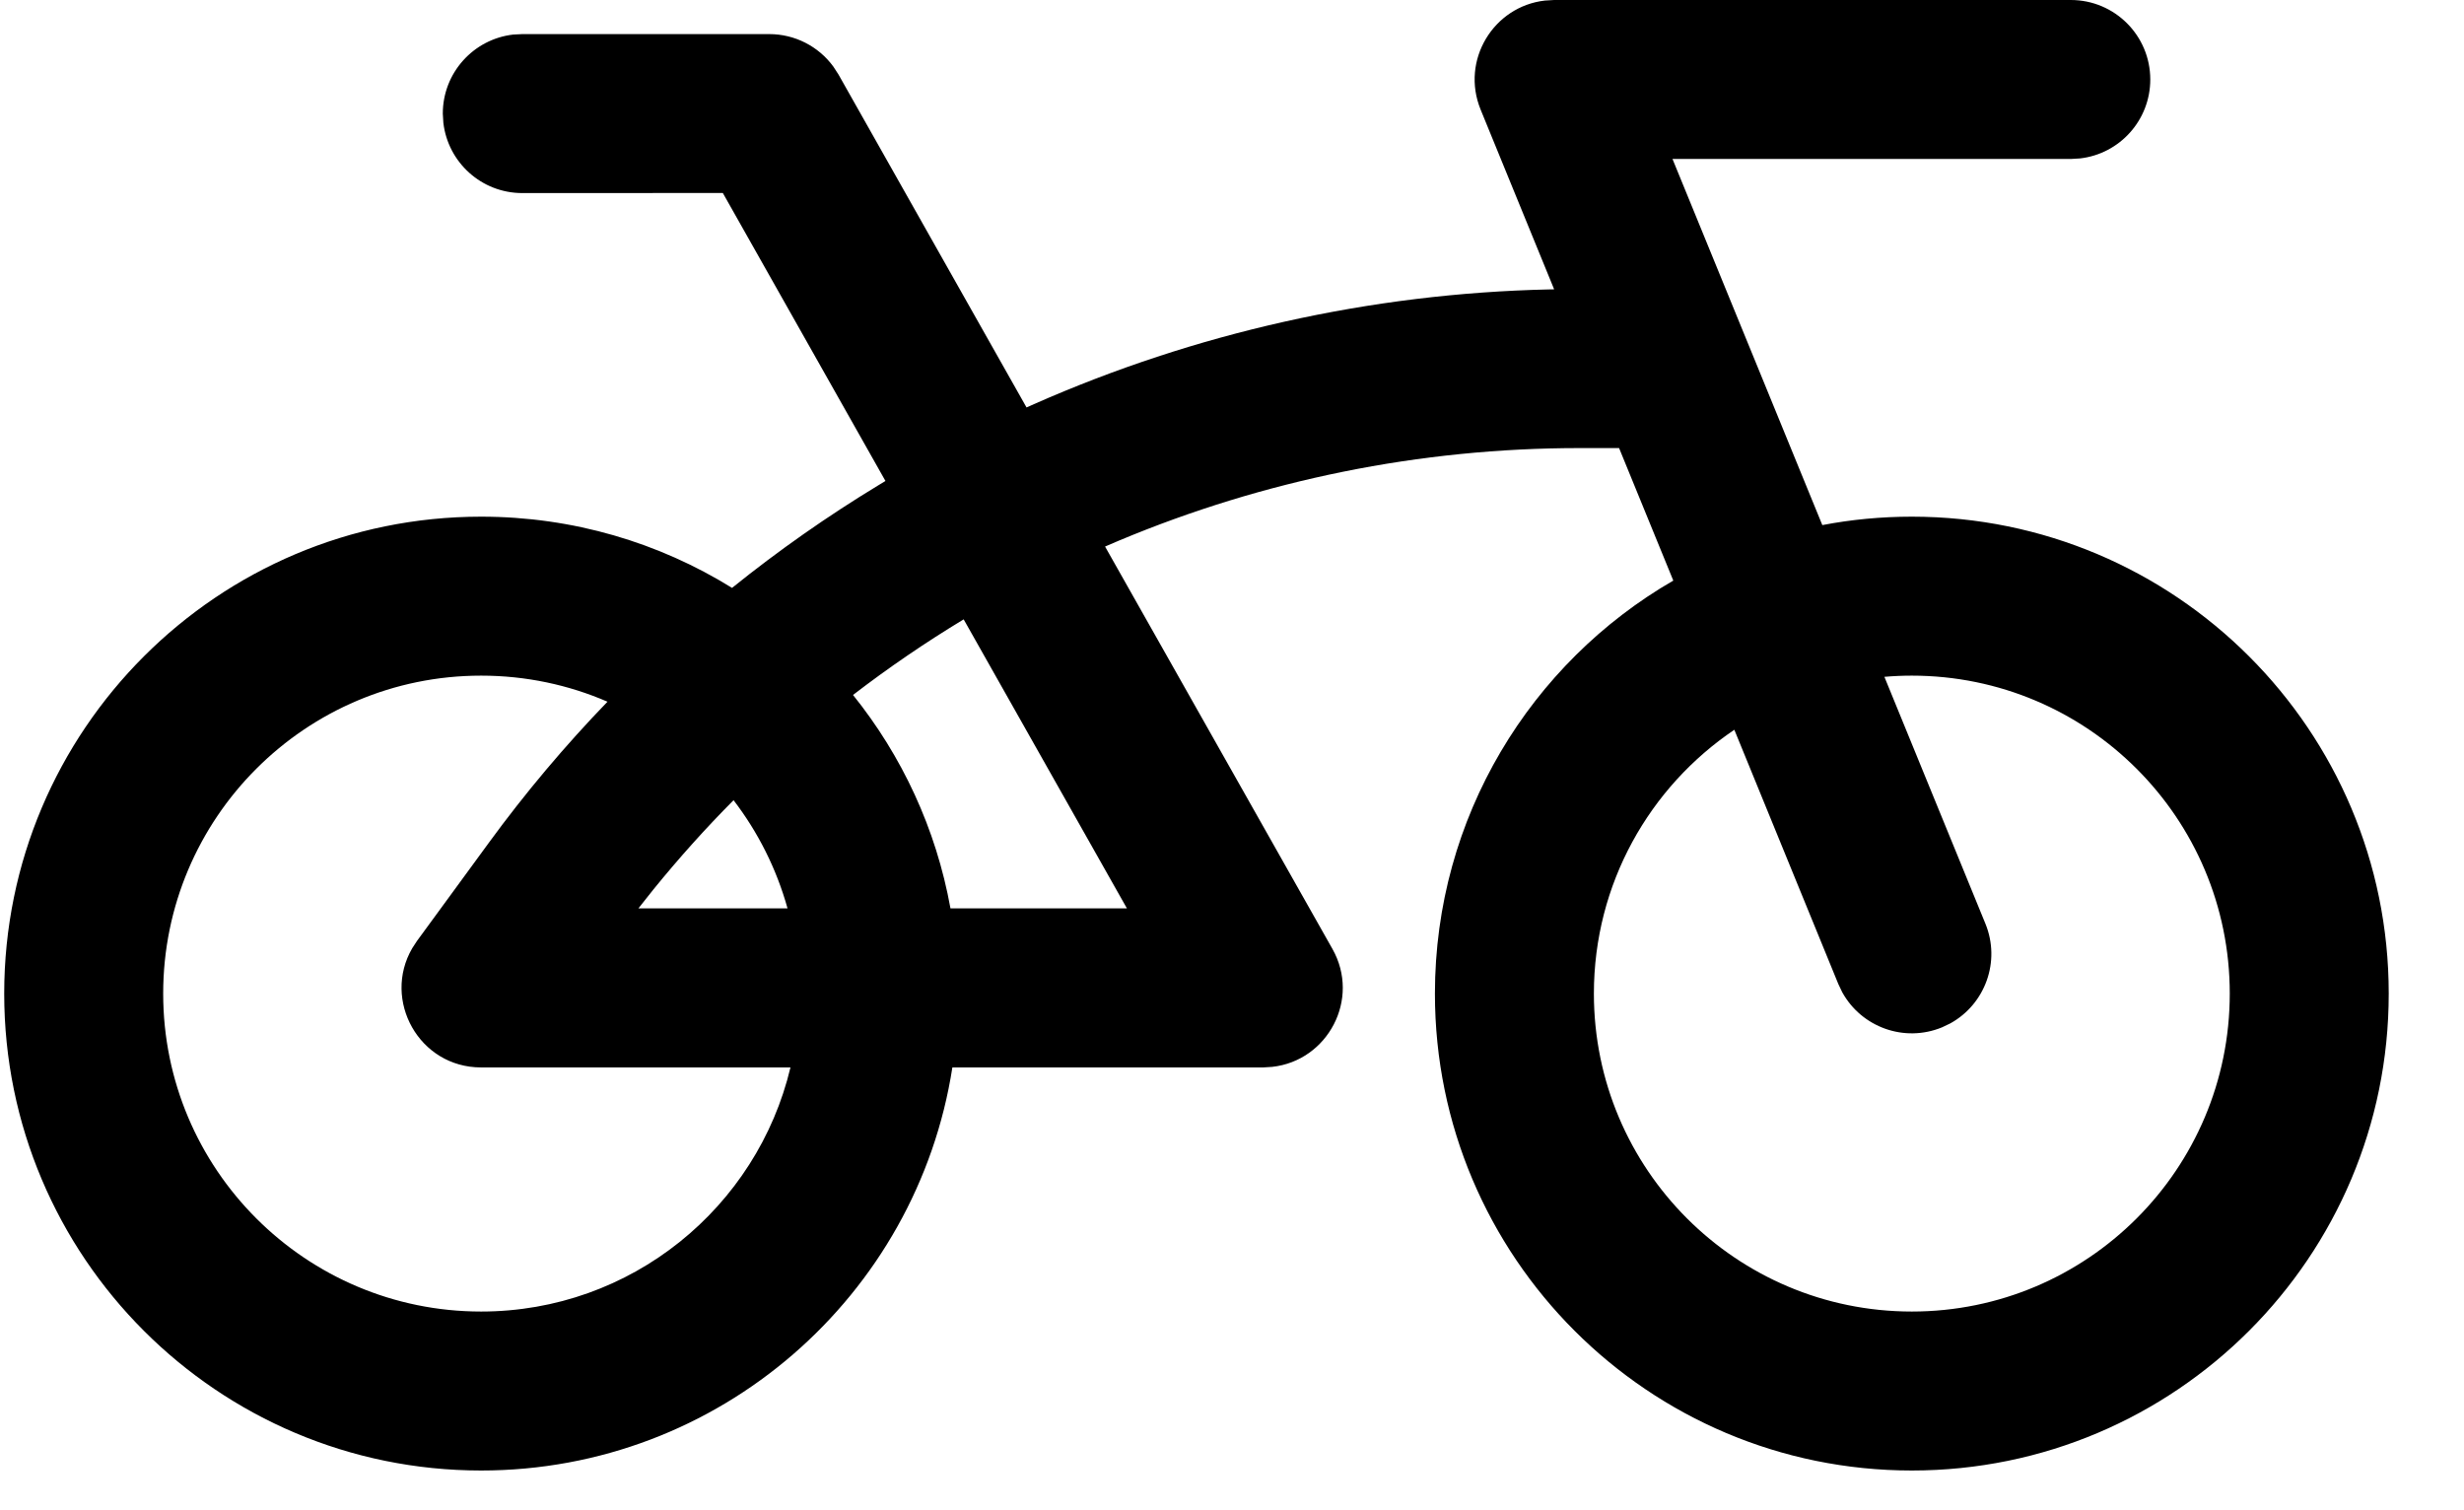 <svg width="31" height="19" viewBox="0 0 31 19" fill="none" xmlns="http://www.w3.org/2000/svg">
<path fill-rule="evenodd" clip-rule="evenodd" d="M26.053 0C26.606 0 27.053 0.448 27.053 1C27.053 1.513 26.667 1.936 26.17 1.993L26.053 2H21.042L22.927 6.606C23.292 6.536 23.668 6.5 24.053 6.5C27.367 6.5 30.053 9.186 30.053 12.5C30.053 15.814 27.367 18.5 24.053 18.5C20.74 18.5 18.053 15.814 18.053 12.5C18.053 10.28 19.259 8.341 21.052 7.304L20.37 5.637H19.872C17.857 5.637 15.893 6.042 14.083 6.799L13.903 6.876L16.763 11.937C17.121 12.57 16.704 13.346 16.005 13.422L15.893 13.429H11.982C11.536 16.301 9.051 18.5 6.053 18.5C2.74 18.5 0.053 15.814 0.053 12.5C0.053 9.186 2.74 6.5 6.053 6.5C7.211 6.5 8.293 6.828 9.21 7.396C9.795 6.925 10.411 6.493 11.051 6.105L11.14 6.051L9.094 2.428L6.571 2.429C6.058 2.429 5.636 2.043 5.578 1.545L5.571 1.429C5.571 0.916 5.957 0.493 6.455 0.435L6.571 0.429H9.678C9.999 0.429 10.297 0.582 10.484 0.837L10.549 0.937L12.915 5.126L13.009 5.084C15.03 4.192 17.231 3.691 19.494 3.641L19.553 3.64L18.628 1.379C18.374 0.757 18.791 0.08 19.437 0.007L19.553 0H26.053ZM7.643 8.828C7.156 8.617 6.618 8.5 6.053 8.5C3.844 8.5 2.053 10.291 2.053 12.5C2.053 14.709 3.844 16.5 6.053 16.5C7.943 16.5 9.526 15.19 9.945 13.429H6.053C5.272 13.429 4.807 12.582 5.186 11.93L5.246 11.838L6.149 10.604C6.609 9.974 7.109 9.381 7.643 8.828ZM9.908 11.428H8.032L8.223 11.187C8.541 10.796 8.876 10.422 9.229 10.067C9.536 10.468 9.769 10.928 9.908 11.428ZM11.958 11.428C11.777 10.424 11.346 9.507 10.732 8.743C11.178 8.4 11.643 8.083 12.124 7.792L14.178 11.428H11.958ZM23.128 12.379L21.82 9.181C20.754 9.9 20.053 11.118 20.053 12.5C20.053 14.709 21.844 16.5 24.053 16.5C26.262 16.5 28.053 14.709 28.053 12.5C28.053 10.291 26.262 8.5 24.053 8.5C23.937 8.5 23.822 8.505 23.708 8.515L24.979 11.621C25.173 12.096 24.976 12.633 24.537 12.875L24.432 12.925C23.957 13.12 23.42 12.922 23.178 12.484L23.128 12.379Z" fill="black"/>
</svg>
